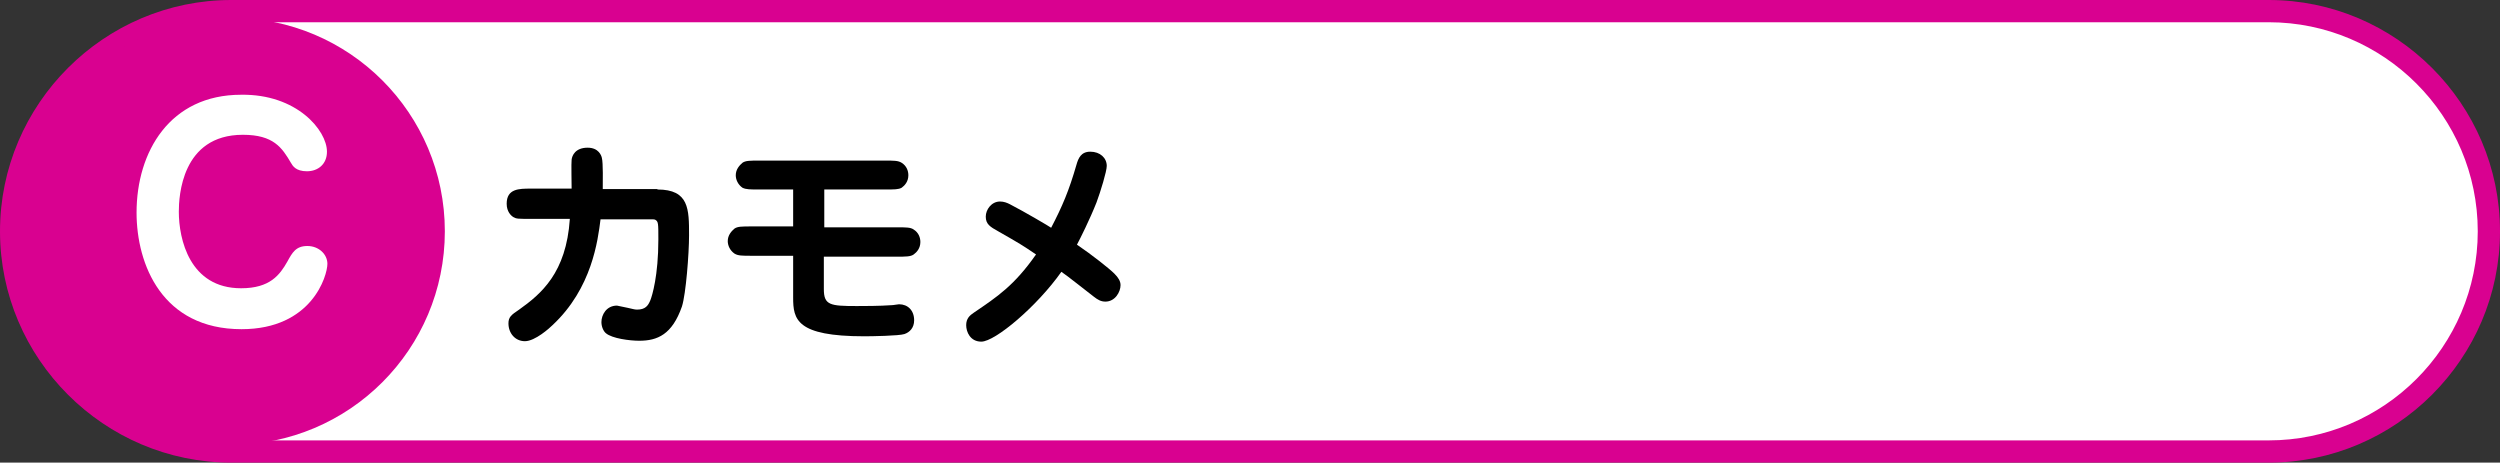 <?xml version="1.0" encoding="utf-8"?>
<!-- Generator: Adobe Illustrator 26.0.3, SVG Export Plug-In . SVG Version: 6.00 Build 0)  -->
<svg version="1.1" id="レイヤー_1" xmlns="http://www.w3.org/2000/svg" xmlns:xlink="http://www.w3.org/1999/xlink" x="0px"
	 y="0px" viewBox="0 0 562 104" style="enable-background:new 0 0 562 104;" xml:space="preserve">
<rect x="0" y="0" width="562" height="104" fill="#333333" stroke="none"/>
<style type="text/css">
	.st0{fill:#FFFFFF;}
	.st1{fill:#D90190;}
</style>
<g>
	<g>
		<g>
			<path class="st0" d="M52,101.5C24.7,101.5,2.5,79.3,2.5,52S24.7,2.5,52,2.5h458c27.3,0,49.5,22.2,49.5,49.5s-22.2,49.5-49.5,49.5
				H52z"/>
			<path class="st1" d="M510,5c25.9,0,47,21.1,47,47s-21.1,47-47,47H52C26.1,99,5,77.9,5,52S26.1,5,52,5H510 M510,0H52
				C23.4,0,0,23.4,0,52s23.4,52,52,52h458c28.6,0,52-23.4,52-52S538.6,0,510,0L510,0z"/>
		</g>
	</g>
	<circle class="st1" cx="52" cy="52" r="48"/>
	<g>
		<g>
			<path d="M147.8,42.6c7.1,0,7.1,4.4,7.1,10.3c0,4.1-0.7,13.2-1.6,16c-2.2,6.3-5.5,7.7-9.6,7.7c-2.1,0-6.1-0.5-7.5-1.7
				c-0.5-0.4-1-1.4-1-2.5c0-1.6,1.1-3.7,3.5-3.7c0.2,0,2.2,0.5,2.4,0.5c1,0.2,1.5,0.4,2.1,0.4c1.9,0,2.5-0.9,3-2.1
				c0.4-1,1.8-5.5,1.8-13.7c0-3.6,0-4-0.7-4.4c-0.2-0.1-0.4-0.1-1.7-0.1H135c-0.6,4.7-1.9,15.5-10.8,23.8c-0.6,0.6-3.9,3.6-6.2,3.6
				c-2.2,0-3.7-1.8-3.7-4c0-1.4,0.6-1.9,2.4-3.1c4.9-3.5,10.6-8.2,11.4-20.4h-8.8c-2.9,0-3.2,0-3.9-0.4c-0.5-0.3-1.5-1.2-1.5-3
				c0-3.4,2.8-3.4,5.4-3.4h9.2c0-1-0.1-5.8,0-6.5c0.1-0.9,0.8-2.7,3.6-2.7c2.5,0,3.1,1.8,3.2,2.3c0.3,1.1,0.2,5.5,0.2,7H147.8z"/>
			<path d="M185.3,51.1h16.3c2.1,0,3.1,0,3.8,0.5c1.1,0.7,1.5,1.8,1.5,2.8c0,1.4-0.8,2.3-1.5,2.8c-0.7,0.5-1.7,0.5-3.9,0.5h-16.3V65
				c0,3.6,1.4,3.8,7.4,3.8c1.6,0,5.1,0,7.9-0.2c0.4,0,1.3-0.2,1.6-0.2c2,0,3.4,1.4,3.4,3.6c0,1.7-1,2.7-2.2,3.1
				c-1.2,0.4-7.4,0.5-9,0.5c-15.3,0-16-3.8-16-8.7v-9.4h-9.3c-2.2,0-3.1,0-3.9-0.5c-1-0.7-1.5-1.8-1.5-2.8c0-1.3,0.8-2.2,1.5-2.8
				c0.7-0.5,1.7-0.5,3.9-0.5h9.3v-8.3h-7.5c-2.2,0-3.1,0-3.9-0.4c-1-0.7-1.5-1.8-1.5-2.8c0-1.3,0.8-2.2,1.5-2.8
				c0.7-0.5,1.7-0.5,3.9-0.5h28c2.2,0,3.1,0,3.9,0.5c1.1,0.7,1.5,1.8,1.5,2.8c0,1.4-0.8,2.3-1.5,2.8c-0.7,0.4-1.6,0.4-3.9,0.4h-13.5
				V51.1z"/>
			<path d="M224.4,52c-1.8-1-2.8-1.6-2.8-3.3c0-1.6,1.3-3.4,3.2-3.4c0.9,0,1.6,0.3,2.2,0.6c3.3,1.7,8.9,5,9.3,5.3
				c2.5-4.8,4-8.3,5.7-14.2c0.4-1.4,1-2.9,3.1-2.9c2.2,0,3.7,1.4,3.7,3.2c0,1.2-1.4,5.8-2.3,8.2c-1.5,3.8-3.7,8.2-4.4,9.5
				c3.4,2.3,7.3,5.4,8.4,6.5c0.9,0.9,1.4,1.7,1.4,2.6c0,1.5-1.2,3.7-3.4,3.7c-1,0-1.7-0.4-2.6-1.1c-1.2-0.9-6.2-4.9-7.3-5.6
				c-5.5,7.8-14.9,15.7-18,15.7c-2.5,0-3.4-2.2-3.4-3.7c0-1.5,0.8-2.2,1.7-2.8c5.3-3.6,9.1-6.1,14-13.1
				C229.8,55.1,229.3,54.8,224.4,52z"/>
		</g>
	</g>
	<g>
		<path class="st0" d="M73.5,34.1c0,2.8-2,4.4-4.5,4.4c-2.5,0-3.2-1.2-3.6-1.9c-2-3.4-3.9-6.3-10.8-6.3c-13.8,0-14.4,13.9-14.4,17.3
			c0,6.1,2.4,17.2,14,17.2c6.5,0,8.7-3,10.4-6c1.1-2,1.9-3.5,4.5-3.5s4.5,1.9,4.5,4c0,2.7-3.5,14.7-19.3,14.7
			c-17.8,0-23.6-14.5-23.6-26.2c0-13.7,7.5-26.5,23.5-26.5C66.7,21.1,73.5,29.3,73.5,34.1z"/>
	</g>
</g>
</svg>
